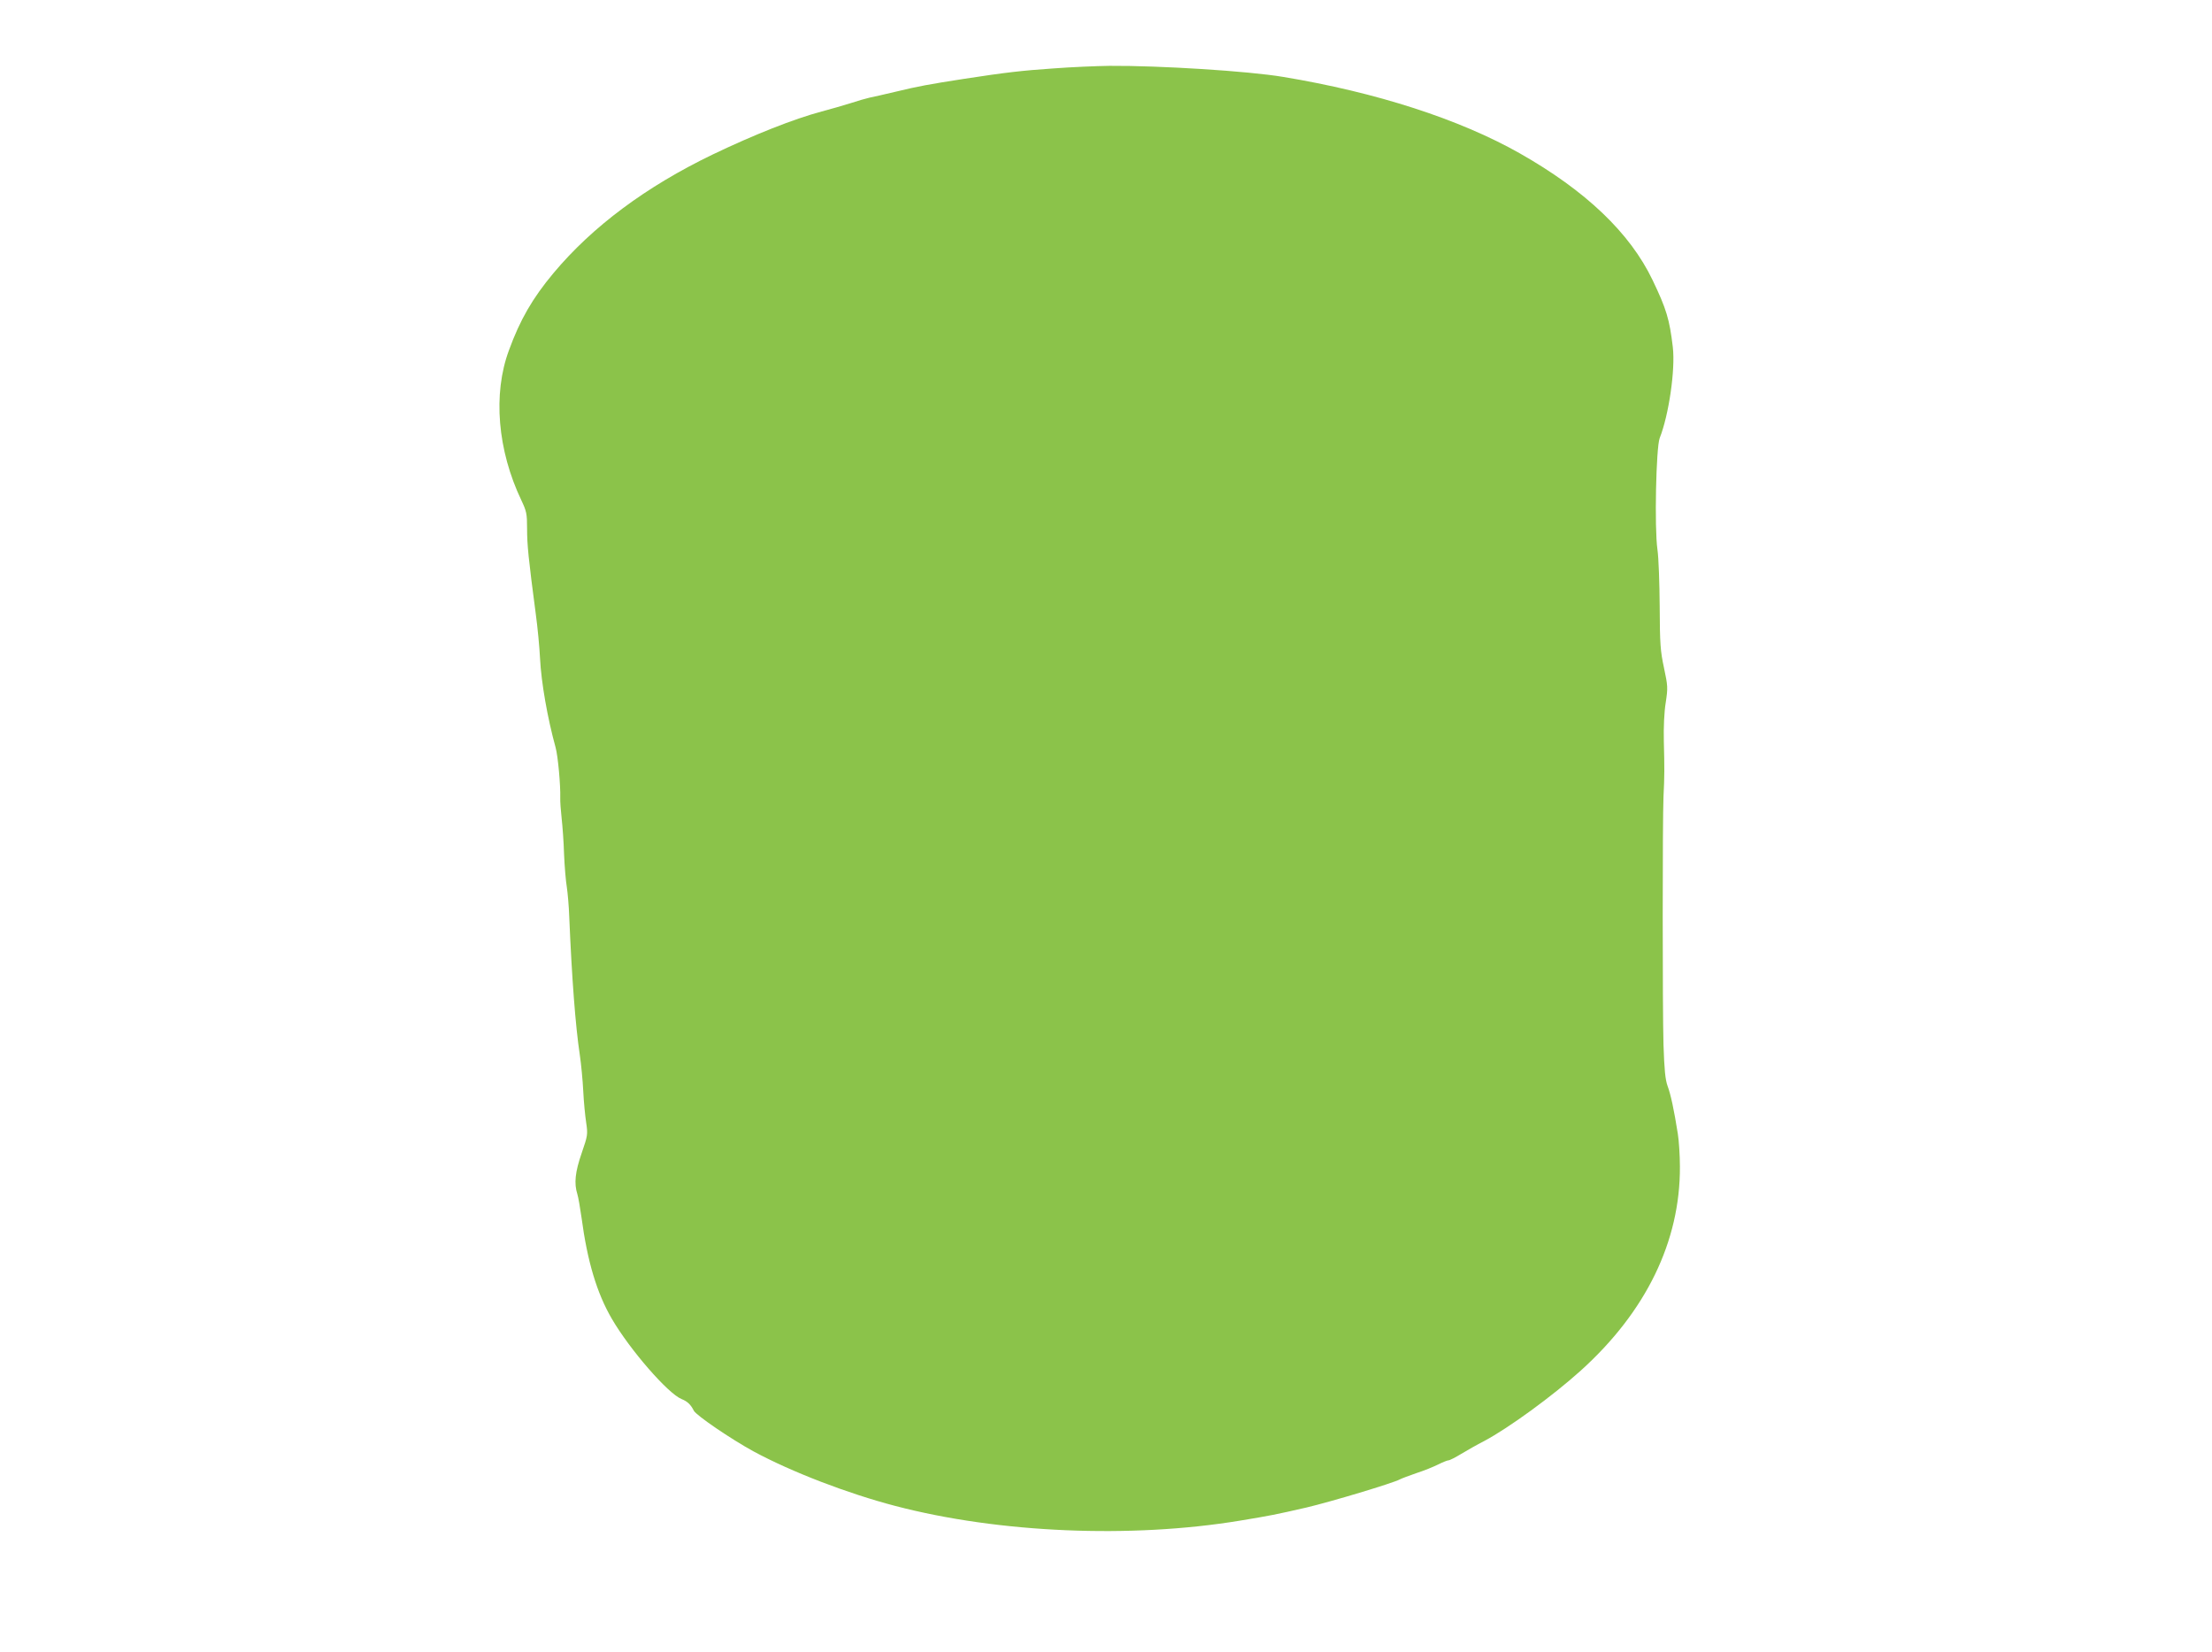 <?xml version="1.0" standalone="no"?>
<!DOCTYPE svg PUBLIC "-//W3C//DTD SVG 20010904//EN"
 "http://www.w3.org/TR/2001/REC-SVG-20010904/DTD/svg10.dtd">
<svg version="1.0" xmlns="http://www.w3.org/2000/svg"
 width="1280pt" height="956pt" viewBox="0 0 1280 956"
 preserveAspectRatio="xMidYMid meet">
<g transform="translate(0,956) scale(0.1,-0.1)"
fill="#8bc34a" stroke="none">
<path d="M6095 9164 c-177 -12 -275 -23 -515 -60 -207 -32 -270 -44 -390 -73
-69 -16 -140 -33 -158 -36 -18 -4 -68 -18 -110 -32 -42 -13 -117 -35 -167 -48
-161 -43 -391 -134 -631 -249 -386 -186 -696 -417 -921 -686 -122 -146 -194
-271 -258 -447 -94 -253 -66 -579 72 -868 30 -64 33 -77 33 -165 0 -91 8 -173
50 -490 11 -80 22 -197 25 -260 7 -139 43 -345 90 -515 14 -51 29 -219 27
-290 -1 -22 3 -76 8 -120 5 -44 12 -137 14 -208 3 -70 10 -155 16 -190 5 -34
12 -111 14 -172 15 -355 36 -633 61 -798 8 -54 17 -149 20 -210 3 -62 11 -144
17 -183 10 -69 9 -74 -26 -176 -38 -110 -45 -175 -25 -238 6 -19 16 -80 24
-135 34 -255 89 -438 176 -587 104 -178 323 -430 402 -463 35 -14 54 -32 72
-68 14 -27 215 -164 345 -235 222 -120 546 -244 821 -316 600 -157 1364 -189
1994 -85 171 28 211 36 385 76 140 33 501 141 541 163 9 5 52 21 95 36 44 14
100 37 126 50 26 13 53 24 60 24 7 0 40 17 73 37 33 20 93 54 134 75 141 75
395 260 558 407 378 341 576 748 574 1180 0 67 -6 153 -12 190 -22 139 -41
228 -59 276 -14 39 -19 93 -24 240 -6 206 -6 1296 0 1435 6 119 6 166 2 320
-2 81 2 171 11 225 13 86 12 96 -10 200 -21 98 -24 137 -25 355 -1 135 -6 283
-13 330 -18 124 -8 591 13 645 53 134 91 396 76 526 -19 161 -37 221 -117 388
-131 274 -388 518 -769 734 -348 197 -830 353 -1369 442 -202 34 -716 66
-1005 64 -74 -1 -220 -7 -325 -15z"/>
</g>
</svg>
